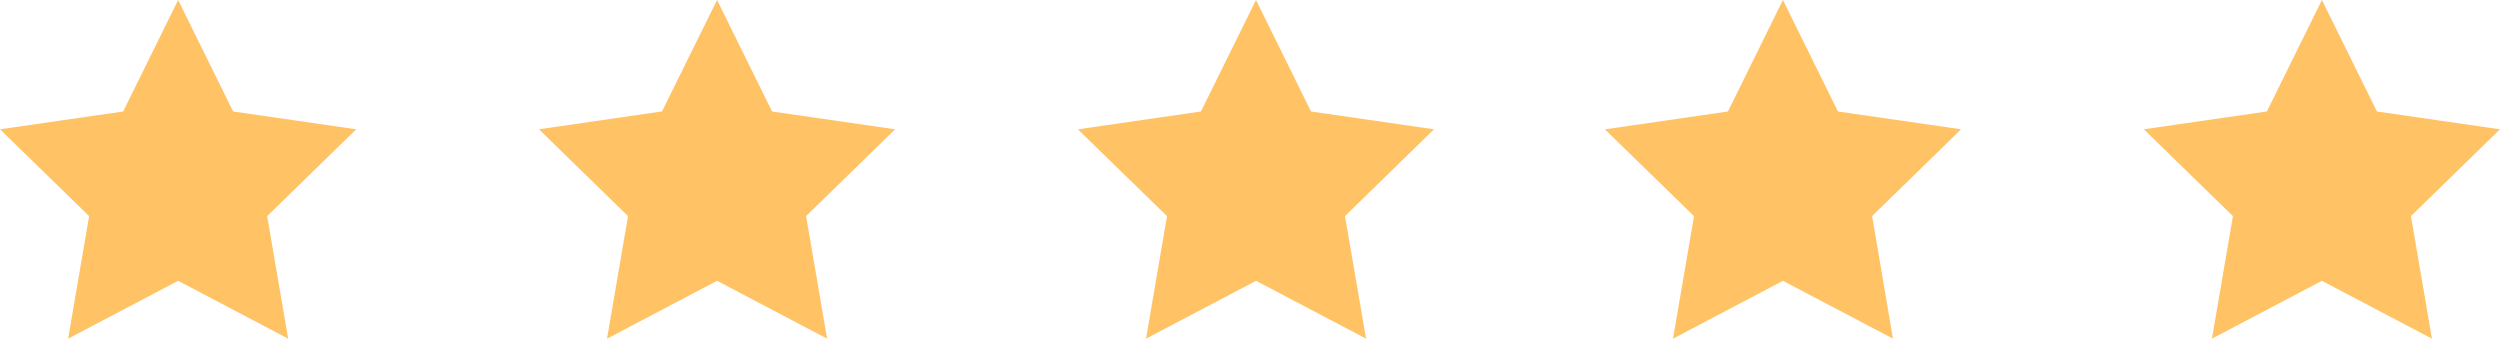 <svg xmlns="http://www.w3.org/2000/svg" width="143.798" height="19.481" viewBox="0 0 143.798 19.481"><g id="Group_1985" data-name="Group 1985" transform="translate(-3.217 -3.72)"><path id="Path_1100" data-name="Path 1100" d="M13.463,3.72l3.165,6.413,7.078,1.024-5.122,4.995L19.793,23.2l-6.329-3.328L7.135,23.2l1.208-7.049L3.217,11.157,10.3,10.133Z" fill="#ffc366"></path><path id="Path_1101" data-name="Path 1101" d="M44.462,3.72l3.165,6.413,7.078,1.024-5.121,4.991L50.79,23.2l-6.329-3.328L38.132,23.2l1.208-7.049-5.124-4.995,7.079-1.028Z" fill="#ffc366"></path><path id="Path_1102" data-name="Path 1102" d="M75.461,3.72l3.165,6.413L85.7,11.157l-5.121,4.991L81.793,23.2l-6.329-3.328L69.135,23.2l1.208-7.049-5.128-4.991,7.079-1.028Z" fill="#ffc366"></path><path id="Path_1103" data-name="Path 1103" d="M105.77,3.72l3.165,6.413,7.082,1.024L110.9,16.148,112.1,23.2l-6.329-3.328L99.447,23.2l1.208-7.049-5.127-4.991,7.079-1.028Z" fill="#ffc366"></path><path id="Path_1104" data-name="Path 1104" d="M136.772,3.72l3.165,6.413,7.078,1.024-5.121,4.991L143.1,23.2l-6.329-3.328L130.445,23.2l1.208-7.049-5.127-4.995,7.079-1.024Z" fill="#ffc366"></path></g></svg>